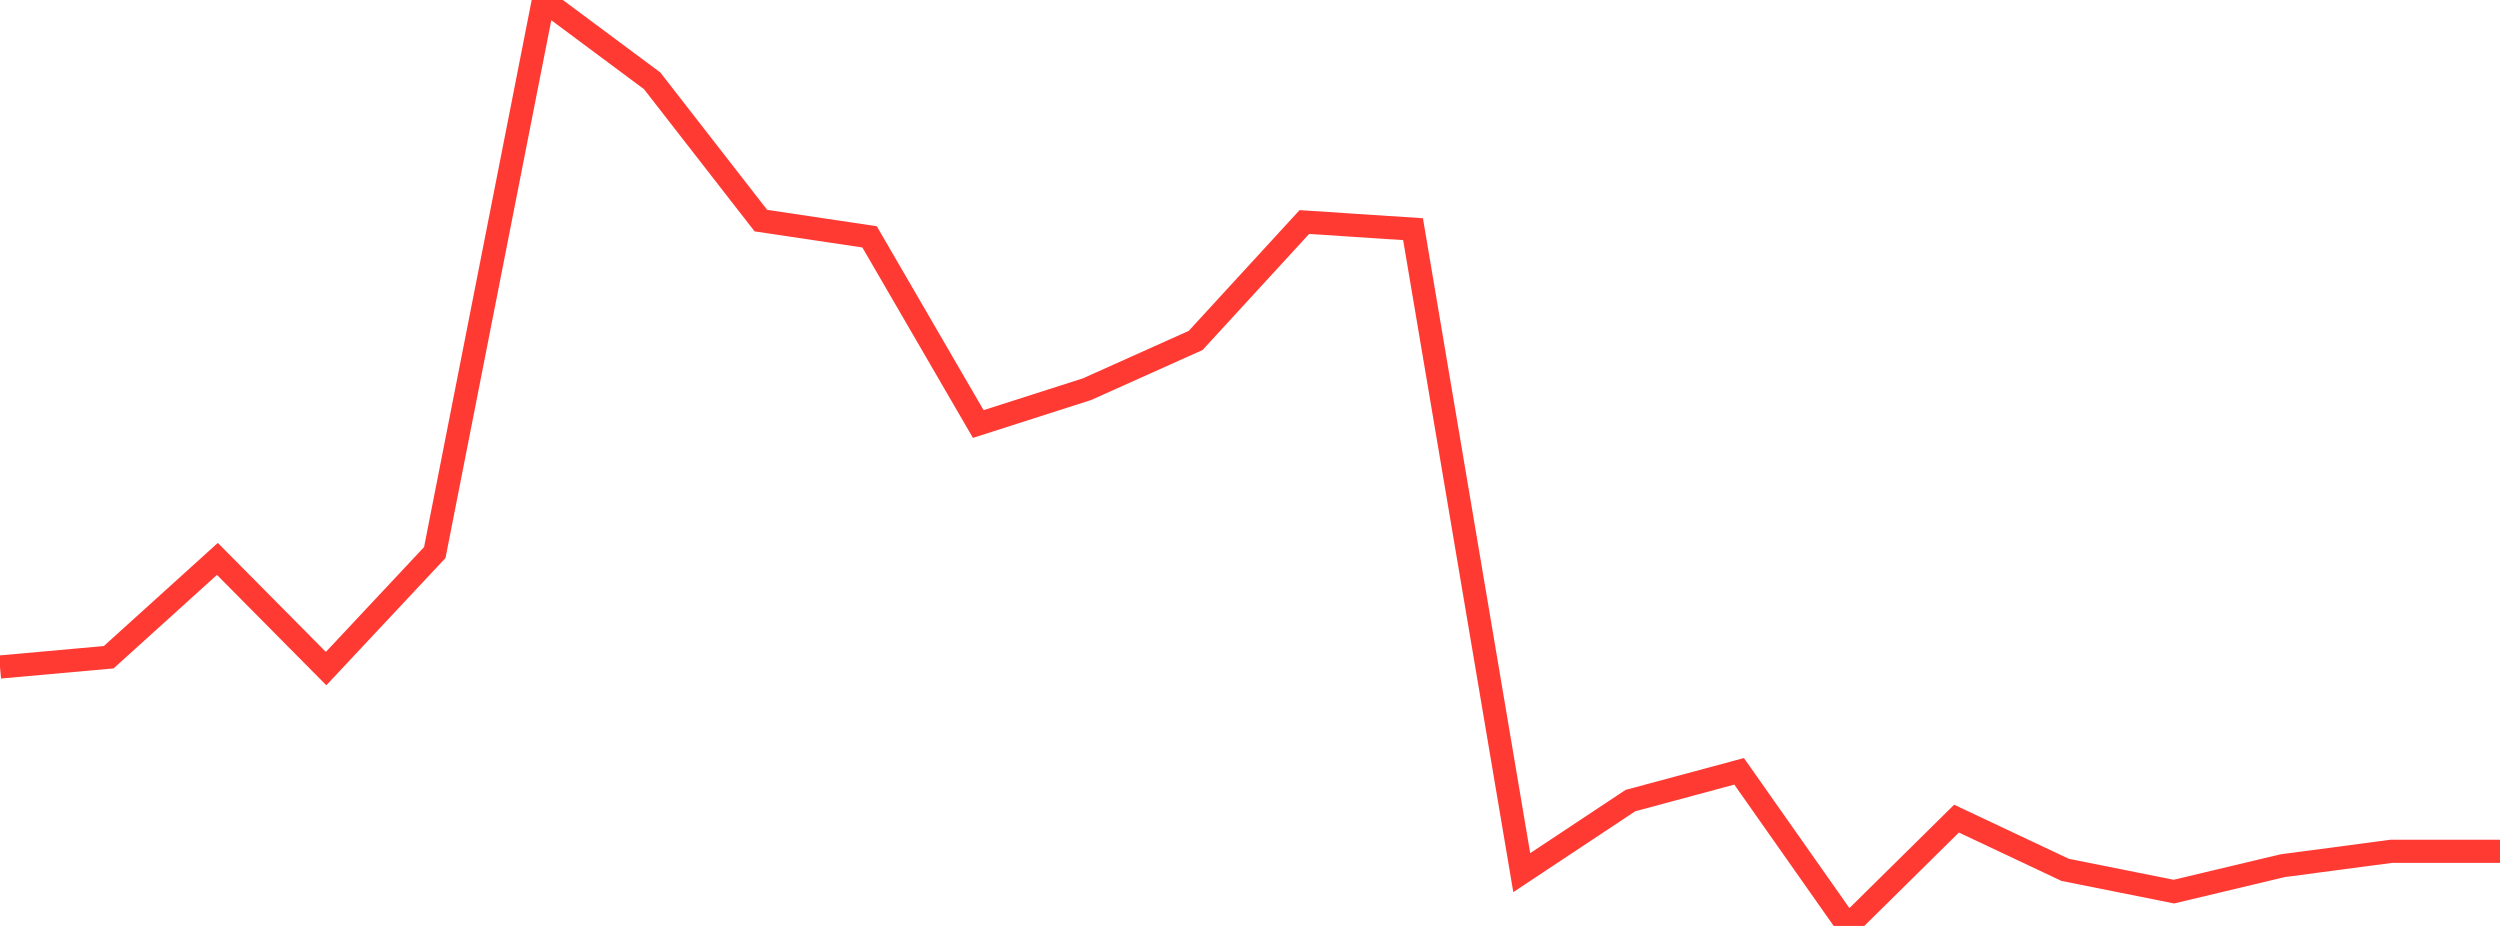 <?xml version="1.0" standalone="no"?>
<!DOCTYPE svg PUBLIC "-//W3C//DTD SVG 1.1//EN" "http://www.w3.org/Graphics/SVG/1.1/DTD/svg11.dtd">

<svg width="135" height="50" viewBox="0 0 135 50" preserveAspectRatio="none" 
  xmlns="http://www.w3.org/2000/svg"
  xmlns:xlink="http://www.w3.org/1999/xlink">


<polyline points="0.0, 36.018 5.87, 35.49 11.739, 30.181 17.609, 36.104 23.478, 29.838 29.348, 0.0 35.217, 4.365 41.087, 11.913 46.957, 12.79 52.826, 22.897 58.696, 21.017 64.565, 18.384 70.435, 11.99 76.304, 12.376 82.174, 47.123 88.043, 43.231 93.913, 41.652 99.783, 50.0 105.652, 44.206 111.522, 46.974 117.391, 48.147 123.261, 46.748 129.13, 45.97 135.0, 45.97" fill="none" stroke="#ff3a33" stroke-width="1.25"/>

</svg>